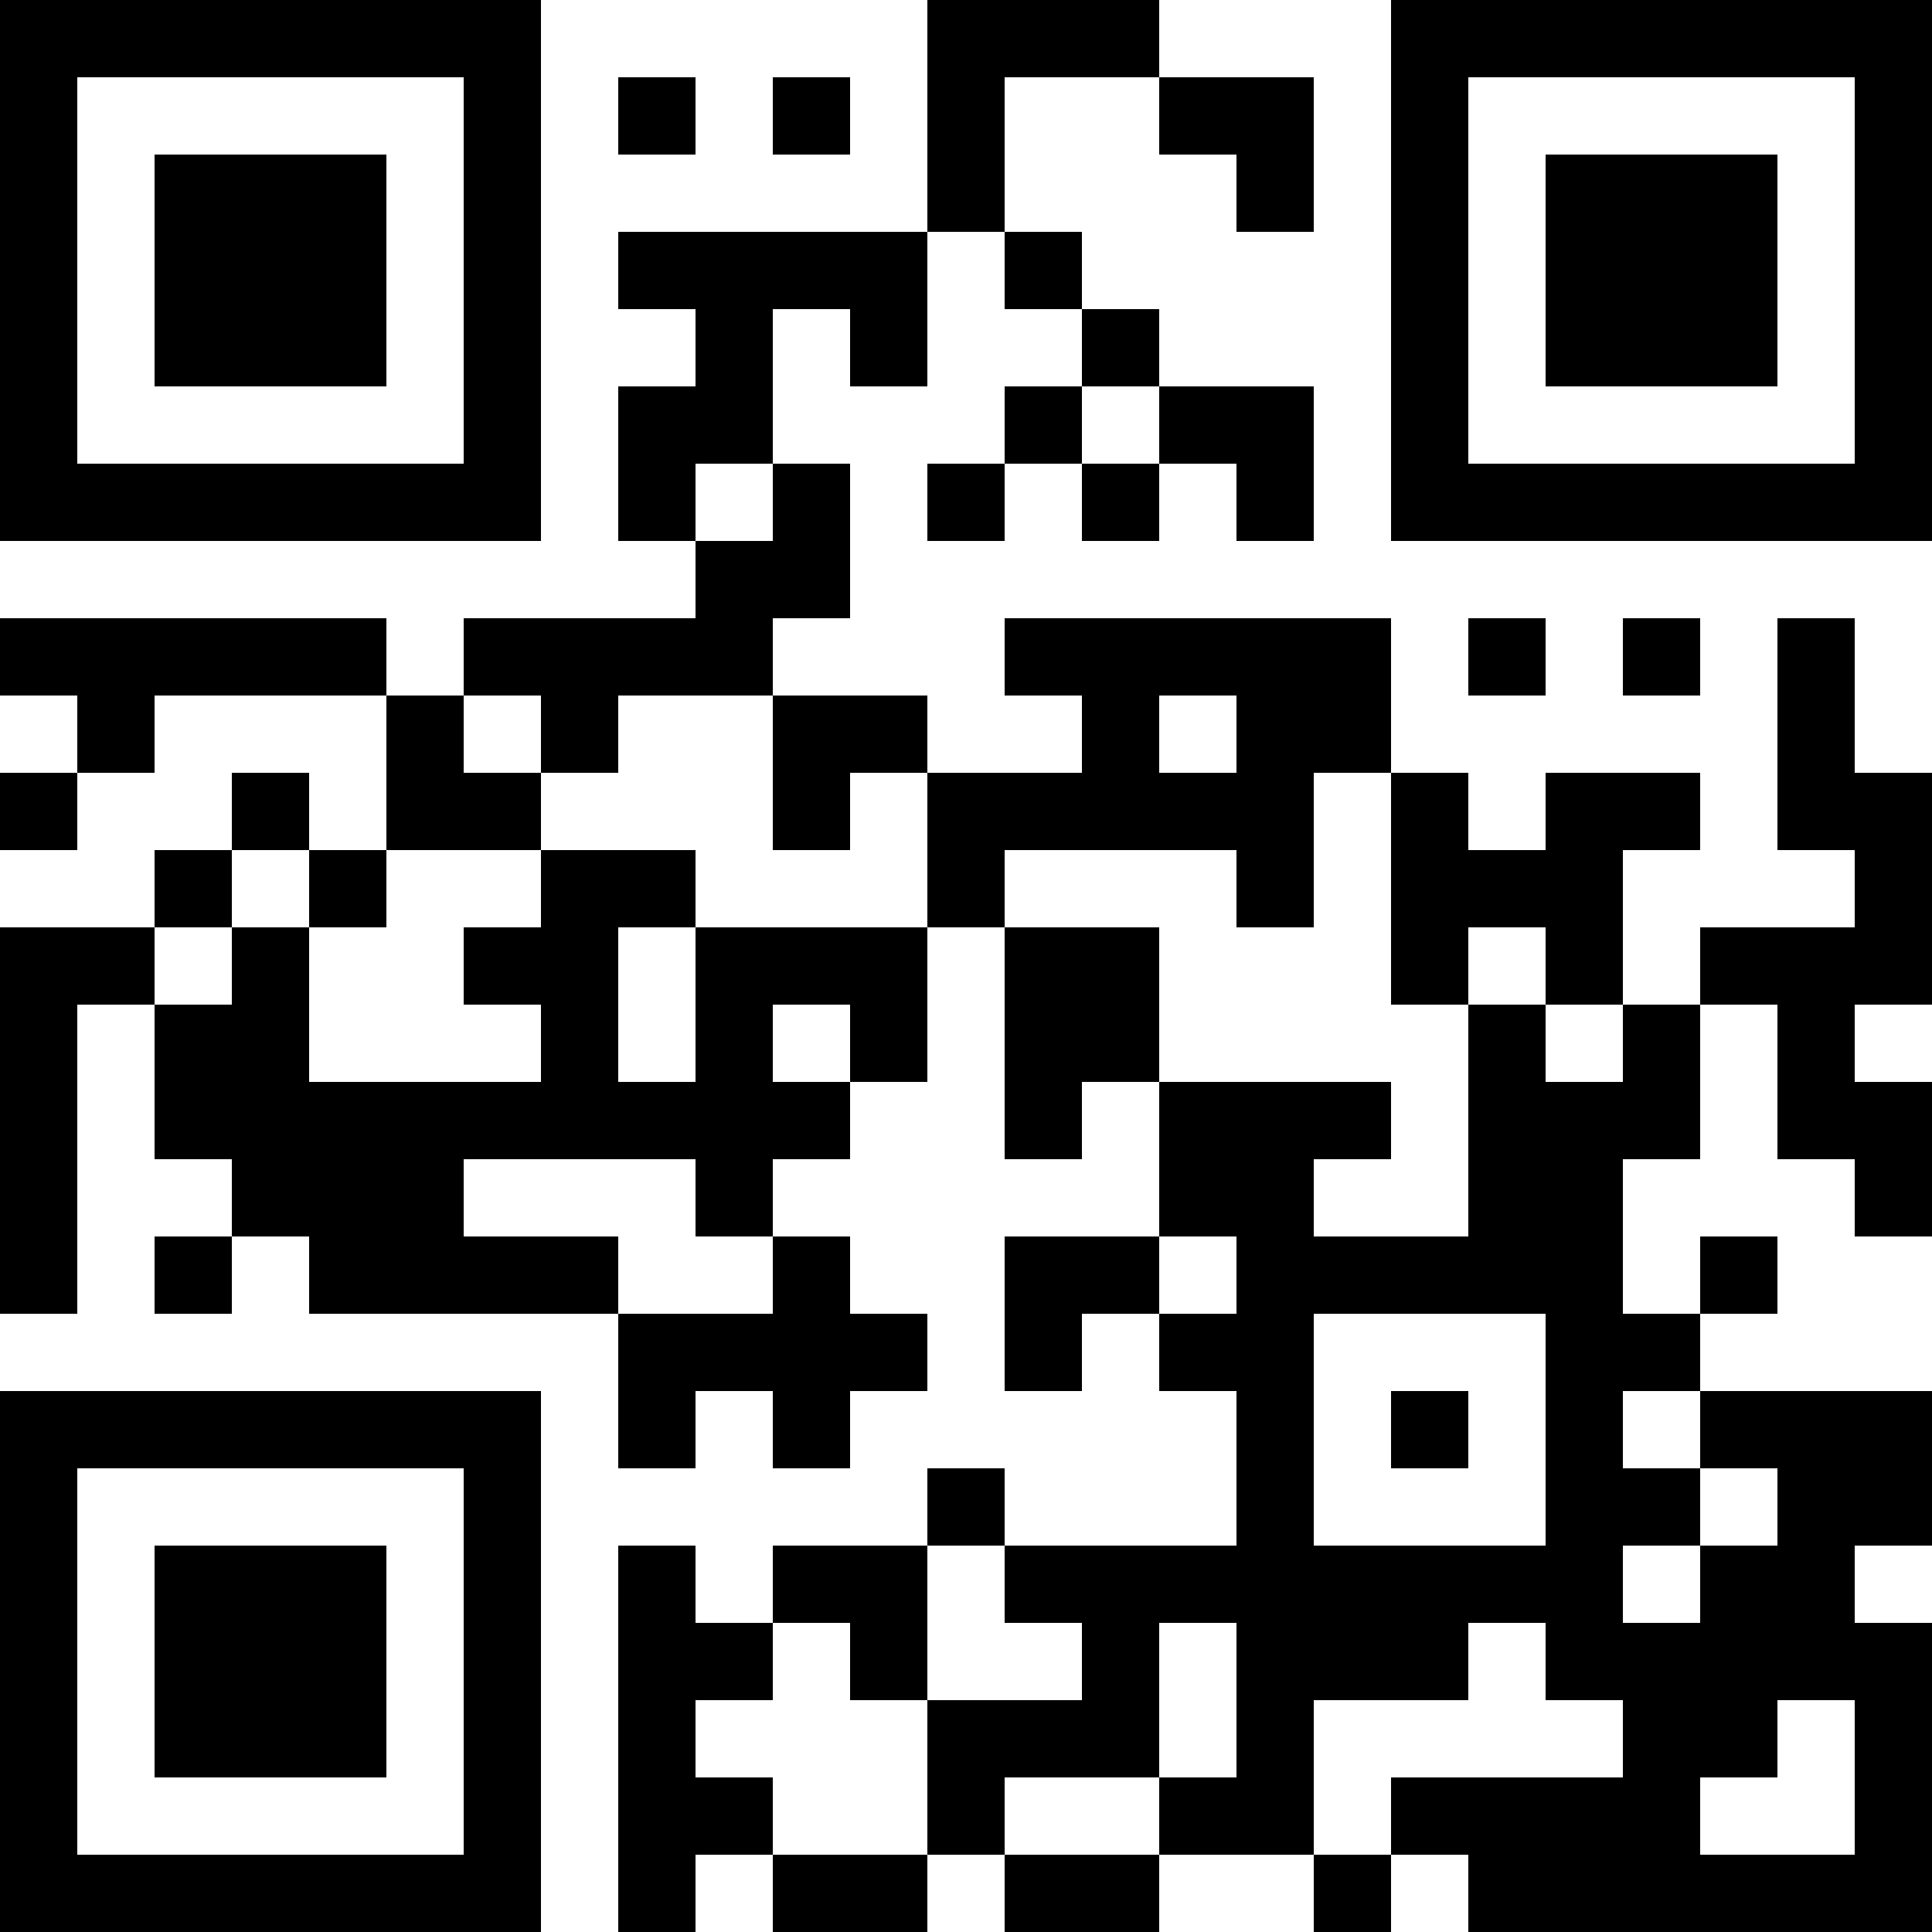<?xml version="1.0" encoding="UTF-8"?>
<svg xmlns="http://www.w3.org/2000/svg" version="1.1" width="1000" height="1000" viewBox="0 0 1000 1000"><rect x="0" y="0" width="1000" height="1000" fill="#ffffff"/><g transform="scale(40)"><g transform="translate(0,0)"><path fill-rule="evenodd" d="M12 0L12 3L8 3L8 4L9 4L9 5L8 5L8 7L9 7L9 8L6 8L6 9L5 9L5 8L0 8L0 9L1 9L1 10L0 10L0 11L1 11L1 10L2 10L2 9L5 9L5 11L4 11L4 10L3 10L3 11L2 11L2 12L0 12L0 17L1 17L1 13L2 13L2 15L3 15L3 16L2 16L2 17L3 17L3 16L4 16L4 17L8 17L8 19L9 19L9 18L10 18L10 19L11 19L11 18L12 18L12 17L11 17L11 16L10 16L10 15L11 15L11 14L12 14L12 12L13 12L13 15L14 15L14 14L15 14L15 16L13 16L13 18L14 18L14 17L15 17L15 18L16 18L16 20L13 20L13 19L12 19L12 20L10 20L10 21L9 21L9 20L8 20L8 25L9 25L9 24L10 24L10 25L12 25L12 24L13 24L13 25L15 25L15 24L17 24L17 25L18 25L18 24L19 24L19 25L25 25L25 21L24 21L24 20L25 20L25 18L22 18L22 17L23 17L23 16L22 16L22 17L21 17L21 15L22 15L22 13L23 13L23 15L24 15L24 16L25 16L25 14L24 14L24 13L25 13L25 10L24 10L24 8L23 8L23 11L24 11L24 12L22 12L22 13L21 13L21 11L22 11L22 10L20 10L20 11L19 11L19 10L18 10L18 8L13 8L13 9L14 9L14 10L12 10L12 9L10 9L10 8L11 8L11 6L10 6L10 4L11 4L11 5L12 5L12 3L13 3L13 4L14 4L14 5L13 5L13 6L12 6L12 7L13 7L13 6L14 6L14 7L15 7L15 6L16 6L16 7L17 7L17 5L15 5L15 4L14 4L14 3L13 3L13 1L15 1L15 2L16 2L16 3L17 3L17 1L15 1L15 0ZM8 1L8 2L9 2L9 1ZM10 1L10 2L11 2L11 1ZM14 5L14 6L15 6L15 5ZM9 6L9 7L10 7L10 6ZM19 8L19 9L20 9L20 8ZM21 8L21 9L22 9L22 8ZM6 9L6 10L7 10L7 11L5 11L5 12L4 12L4 11L3 11L3 12L2 12L2 13L3 13L3 12L4 12L4 14L7 14L7 13L6 13L6 12L7 12L7 11L9 11L9 12L8 12L8 14L9 14L9 12L12 12L12 10L11 10L11 11L10 11L10 9L8 9L8 10L7 10L7 9ZM15 9L15 10L16 10L16 9ZM17 10L17 12L16 12L16 11L13 11L13 12L15 12L15 14L18 14L18 15L17 15L17 16L19 16L19 13L20 13L20 14L21 14L21 13L20 13L20 12L19 12L19 13L18 13L18 10ZM10 13L10 14L11 14L11 13ZM6 15L6 16L8 16L8 17L10 17L10 16L9 16L9 15ZM15 16L15 17L16 17L16 16ZM17 17L17 20L20 20L20 17ZM18 18L18 19L19 19L19 18ZM21 18L21 19L22 19L22 20L21 20L21 21L22 21L22 20L23 20L23 19L22 19L22 18ZM12 20L12 22L11 22L11 21L10 21L10 22L9 22L9 23L10 23L10 24L12 24L12 22L14 22L14 21L13 21L13 20ZM15 21L15 23L13 23L13 24L15 24L15 23L16 23L16 21ZM19 21L19 22L17 22L17 24L18 24L18 23L21 23L21 22L20 22L20 21ZM23 22L23 23L22 23L22 24L24 24L24 22ZM0 0L0 7L7 7L7 0ZM1 1L1 6L6 6L6 1ZM2 2L2 5L5 5L5 2ZM18 0L18 7L25 7L25 0ZM19 1L19 6L24 6L24 1ZM20 2L20 5L23 5L23 2ZM0 18L0 25L7 25L7 18ZM1 19L1 24L6 24L6 19ZM2 20L2 23L5 23L5 20Z" fill="#000000"/></g></g></svg>
